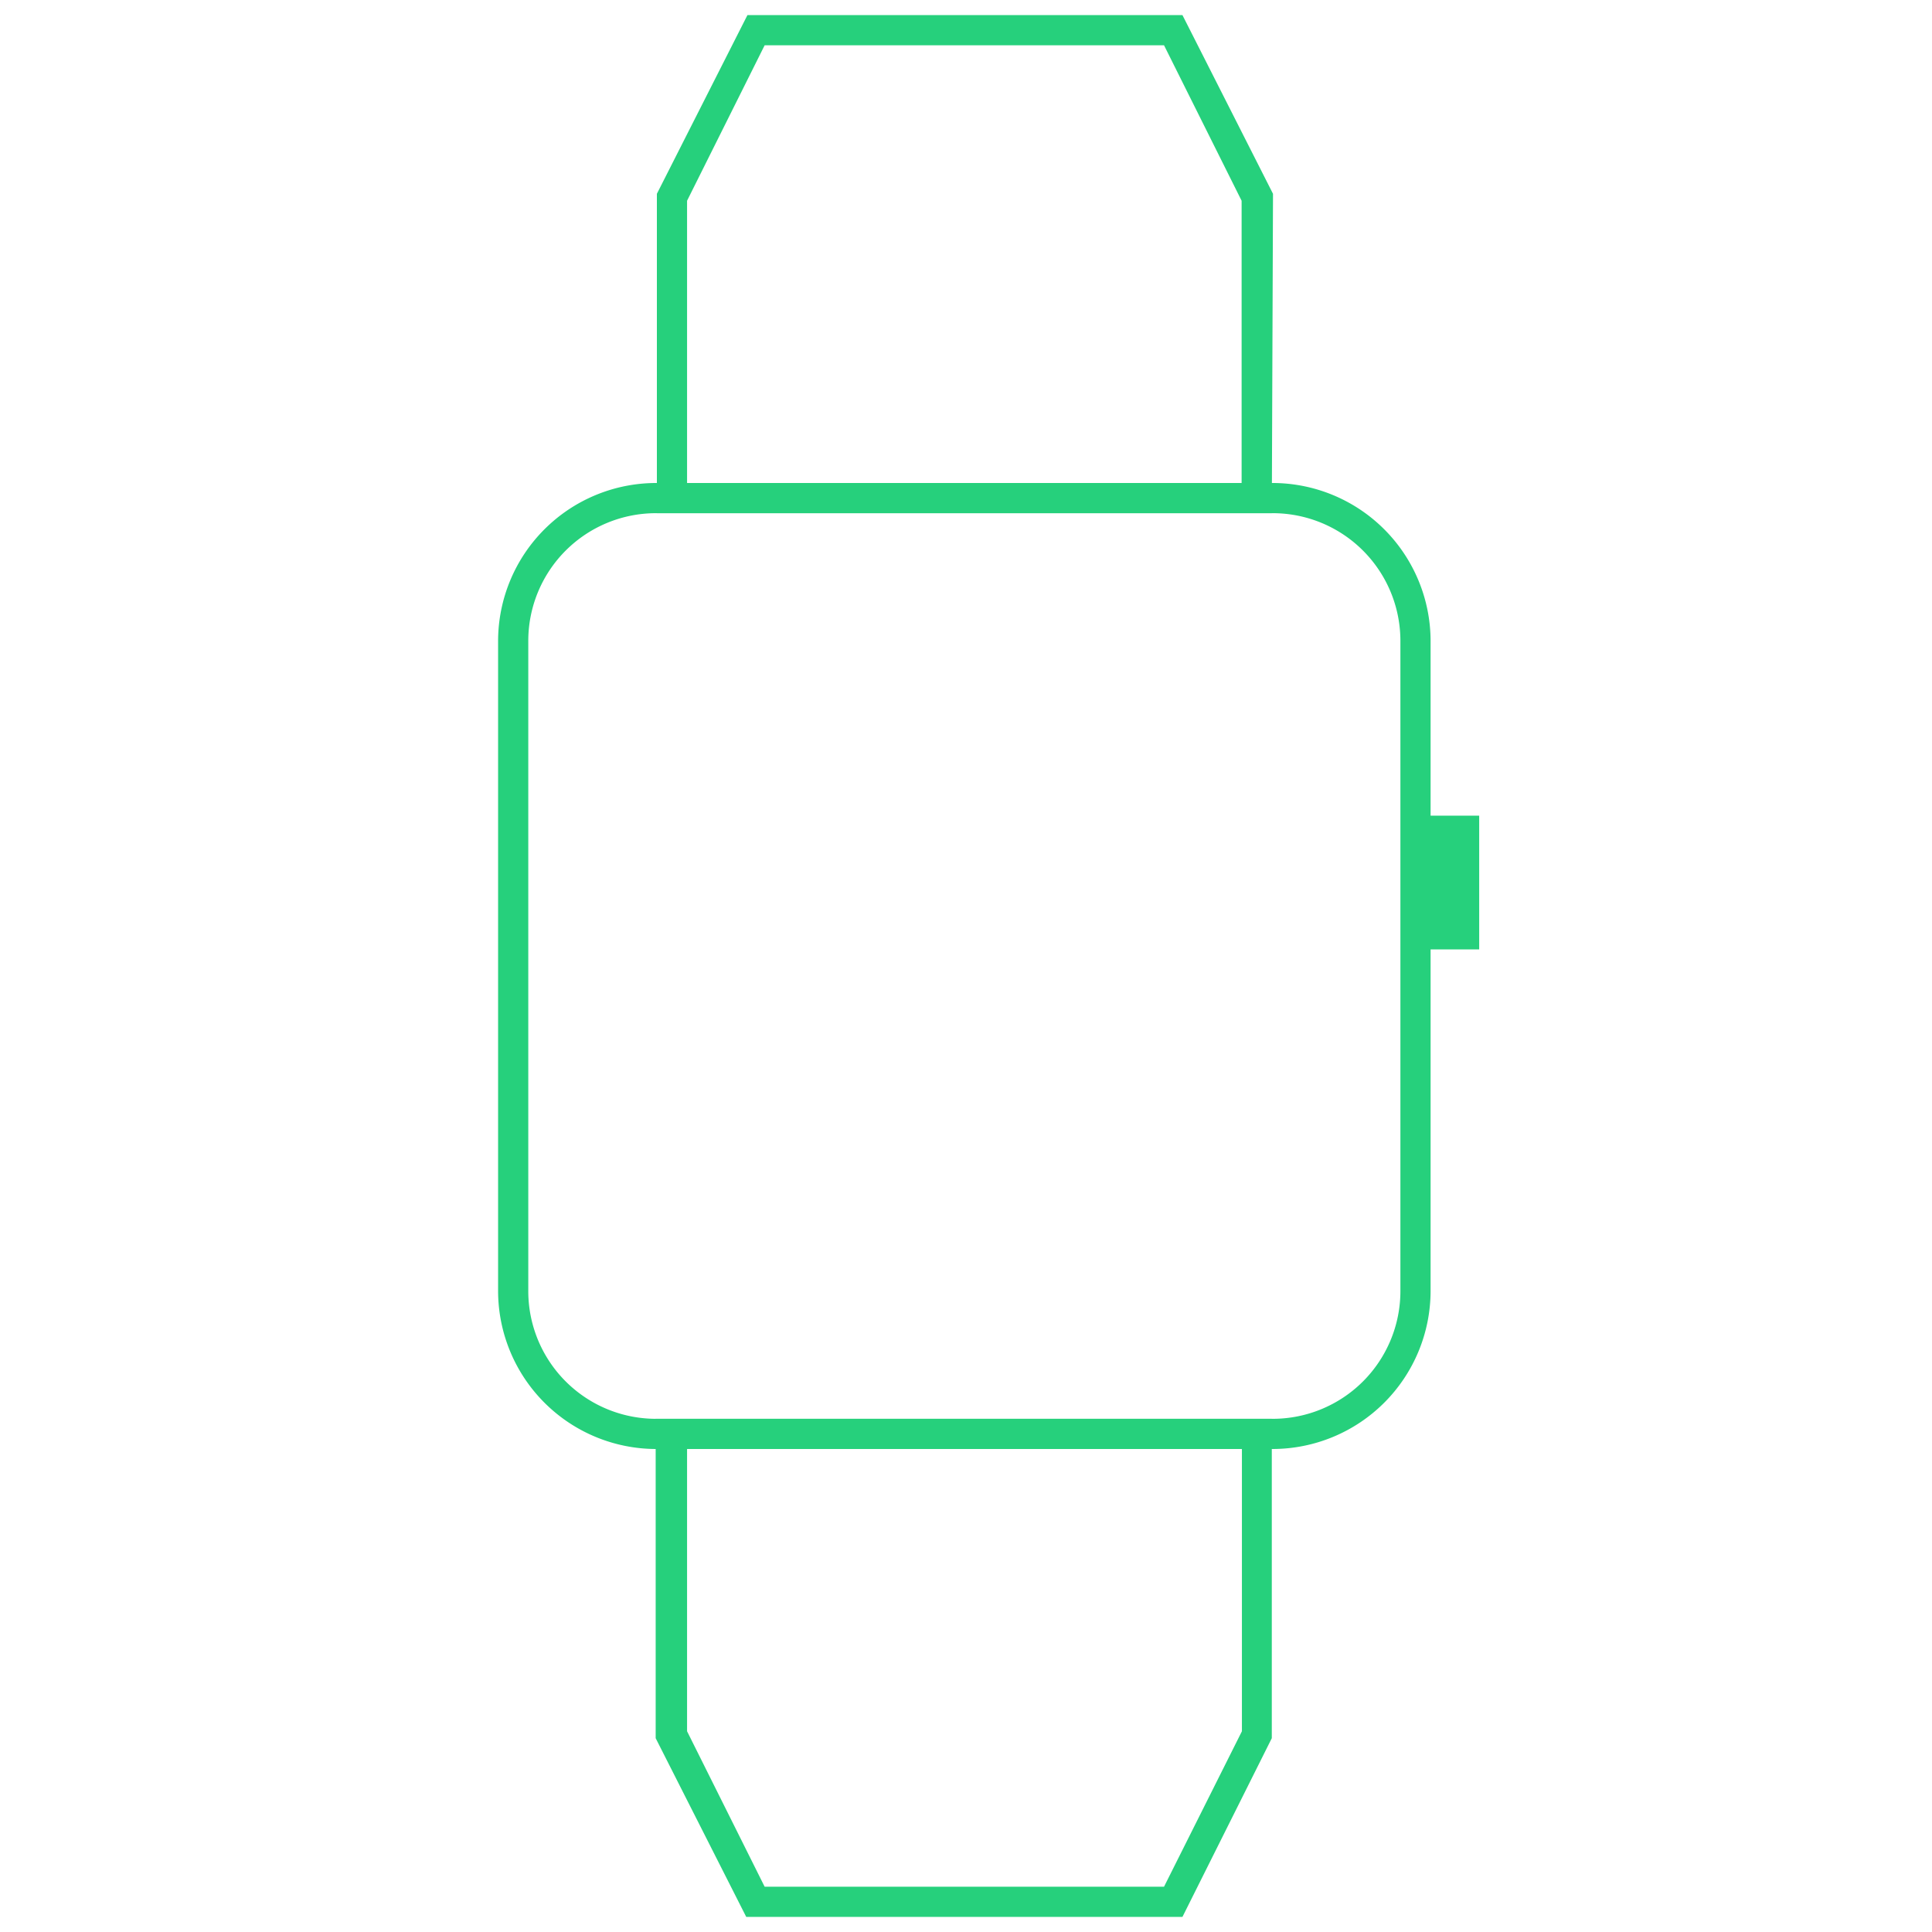 <svg data-name="Layer 1" xmlns="http://www.w3.org/2000/svg" viewBox="0 0 64 64"><title>jobicon-one</title><path d="M42.16 48H21.73a5.24 5.24 0 0 1-5.23-5.23V21.23A5.24 5.24 0 0 1 21.73 16h20.43a5.24 5.24 0 0 1 5.23 5.23v21.54A5.24 5.24 0 0 1 42.16 48zM21.73 17a4.23 4.23 0 0 0-4.23 4.23v21.54A4.23 4.23 0 0 0 21.73 47h20.43a4.23 4.23 0 0 0 4.23-4.23V21.23A4.23 4.23 0 0 0 42.16 17z" fill="#26d07c"/><path fill="#26d07c" d="M47 27.02h2v4.43h-2zM39.17 63.5H24.72l-3-5.92V47h20.41v10.58zm-13.84-1h13.23l2.58-5.15V48H22.76v9.35zM42.13 17H21.76V6.42l3-5.92h14.41l3 5.92zm-19.37-1h18.37V6.65L38.56 1.5H25.33l-2.57 5.15z"/></svg>